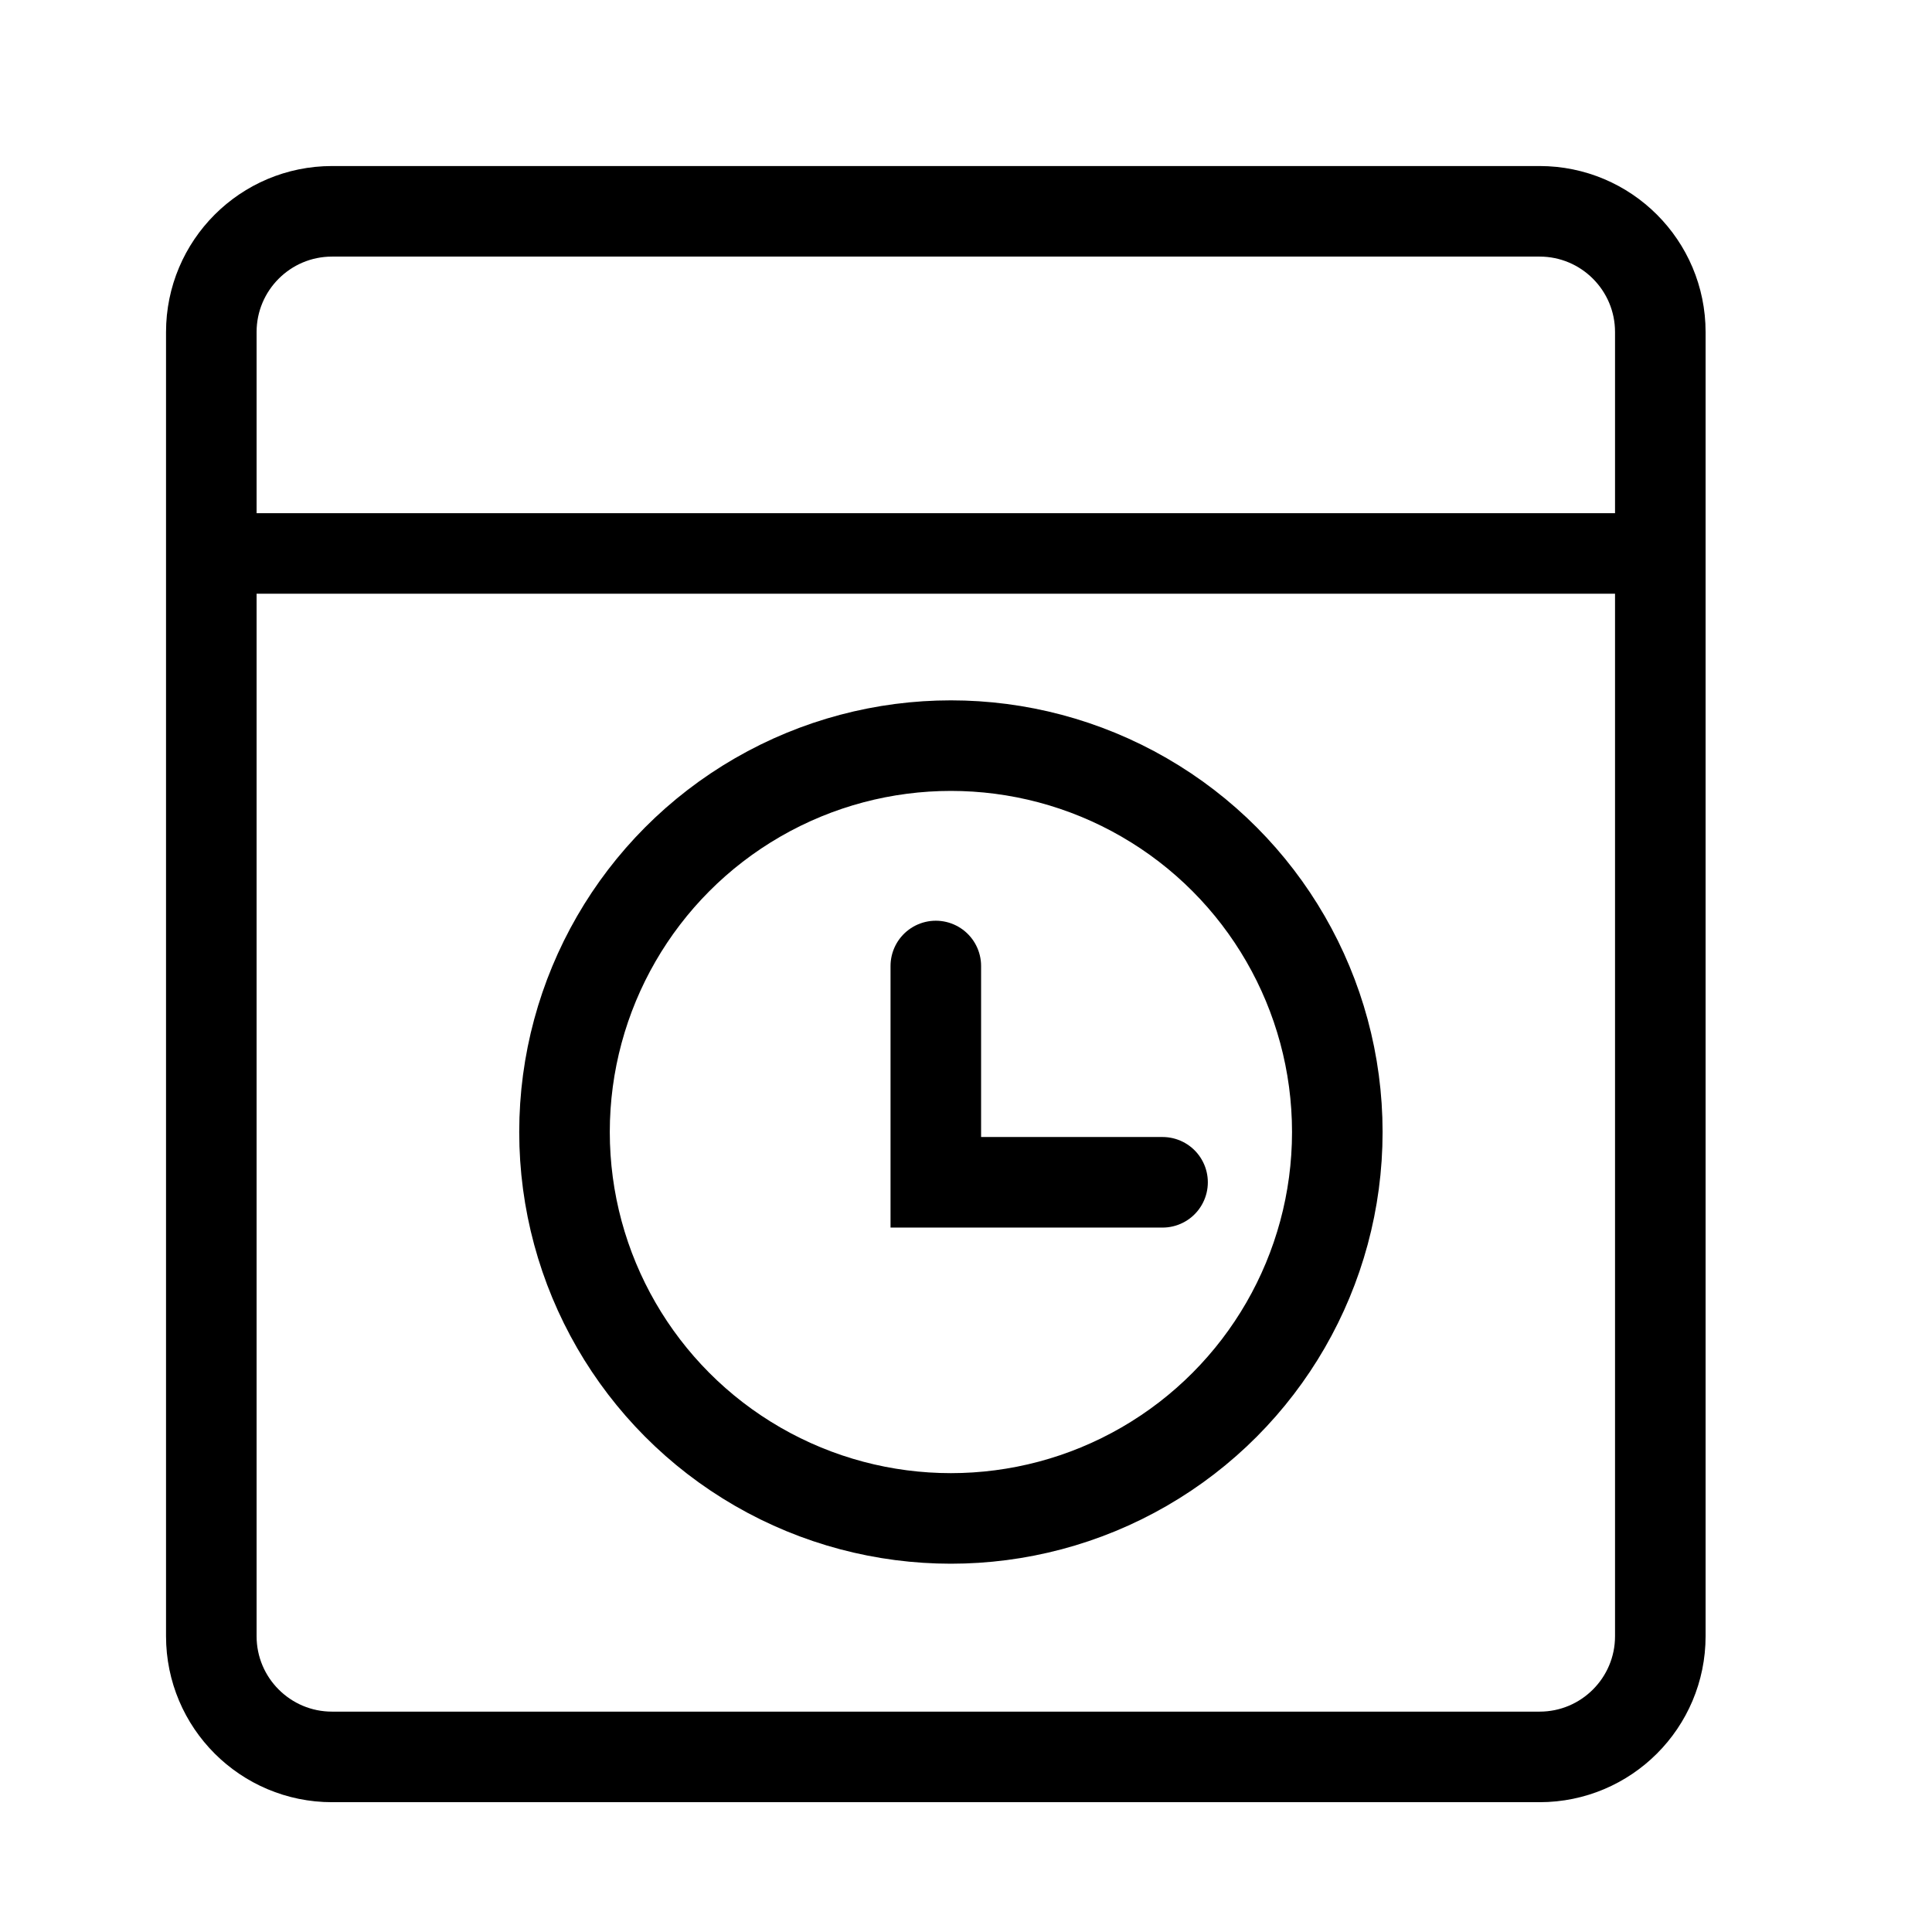 <?xml version="1.0" encoding="UTF-8"?>
<svg width="64px" height="64px" viewBox="0 0 64 64" version="1.1" xmlns="http://www.w3.org/2000/svg" xmlns:xlink="http://www.w3.org/1999/xlink">
    <!-- Generator: Sketch 61.2 (89653) - https://sketch.com -->
    <title>编组</title>
    <desc>Created with Sketch.</desc>
    <defs>
        <rect id="path-1" x="0" y="0" width="64" height="64"></rect>
    </defs>
    <g id="页面-1" stroke="none" stroke-width="1" fill="none" fill-rule="evenodd">
        <g id="1-2首页A方案(服务功能置顶）" transform="translate(-1384, -855)">
            <g id="编组-3" transform="translate(365, 799)">
                <g id="编组-15" transform="translate(640, 56)">
                    <g id="编组-14">
                        <g id="编组-16" transform="translate(339, 0)">
                            <g id="编组" transform="translate(40, 0)">
                                <g id="保修政策备份-3">
                                    <mask id="mask-2" fill="white">
                                        <use xlink:href="#path-1"></use>
                                    </mask>
                                    <g id="Mask"></g>
                                    <g id="Group-69" mask="url(#mask-2)">
                                        <g transform="translate(6.667, 6.4)">
                                            <path d="M4.333,0.6 L44.333,0.6 C46.542,0.6 48.333,2.391 48.333,4.6 L48.333,47.8 C48.333,50.009 46.542,51.8 44.333,51.8 L4.333,51.8 C2.124,51.8 0.333,50.009 0.333,47.8 L0.333,4.6 C0.333,2.391 2.124,0.6 4.333,0.6 Z" id="路径" stroke="#000000" stroke-width="3" fill="none" fill-rule="nonzero"></path>
                                            <circle id="椭圆形" stroke="#000000" stroke-width="3" fill="none" cx="24.833" cy="31.1" r="12.8"></circle>
                                            <path d="M1.333,10.6 L48.256,10.6 C48.808,10.6 49.256,11.048 49.256,11.6 L49.256,12.267 C49.256,12.819 48.808,13.267 48.256,13.267 L1.333,13.267 C0.781,13.267 0.333,12.819 0.333,12.267 L0.333,11.6 C0.333,11.048 0.781,10.6 1.333,10.6 Z" id="Rectangle-23" stroke="none" fill="#000000" fill-rule="evenodd"></path>
                                        </g>
                                    </g>
                                </g>
                                <polyline id="路径-7" stroke="#000000" stroke-width="3" stroke-linecap="round" points="31 32 31 39.165 38.511 39.165"></polyline>
                            </g>
                        </g>
                    </g>
                </g>
            </g>
        </g>
    </g>
</svg>